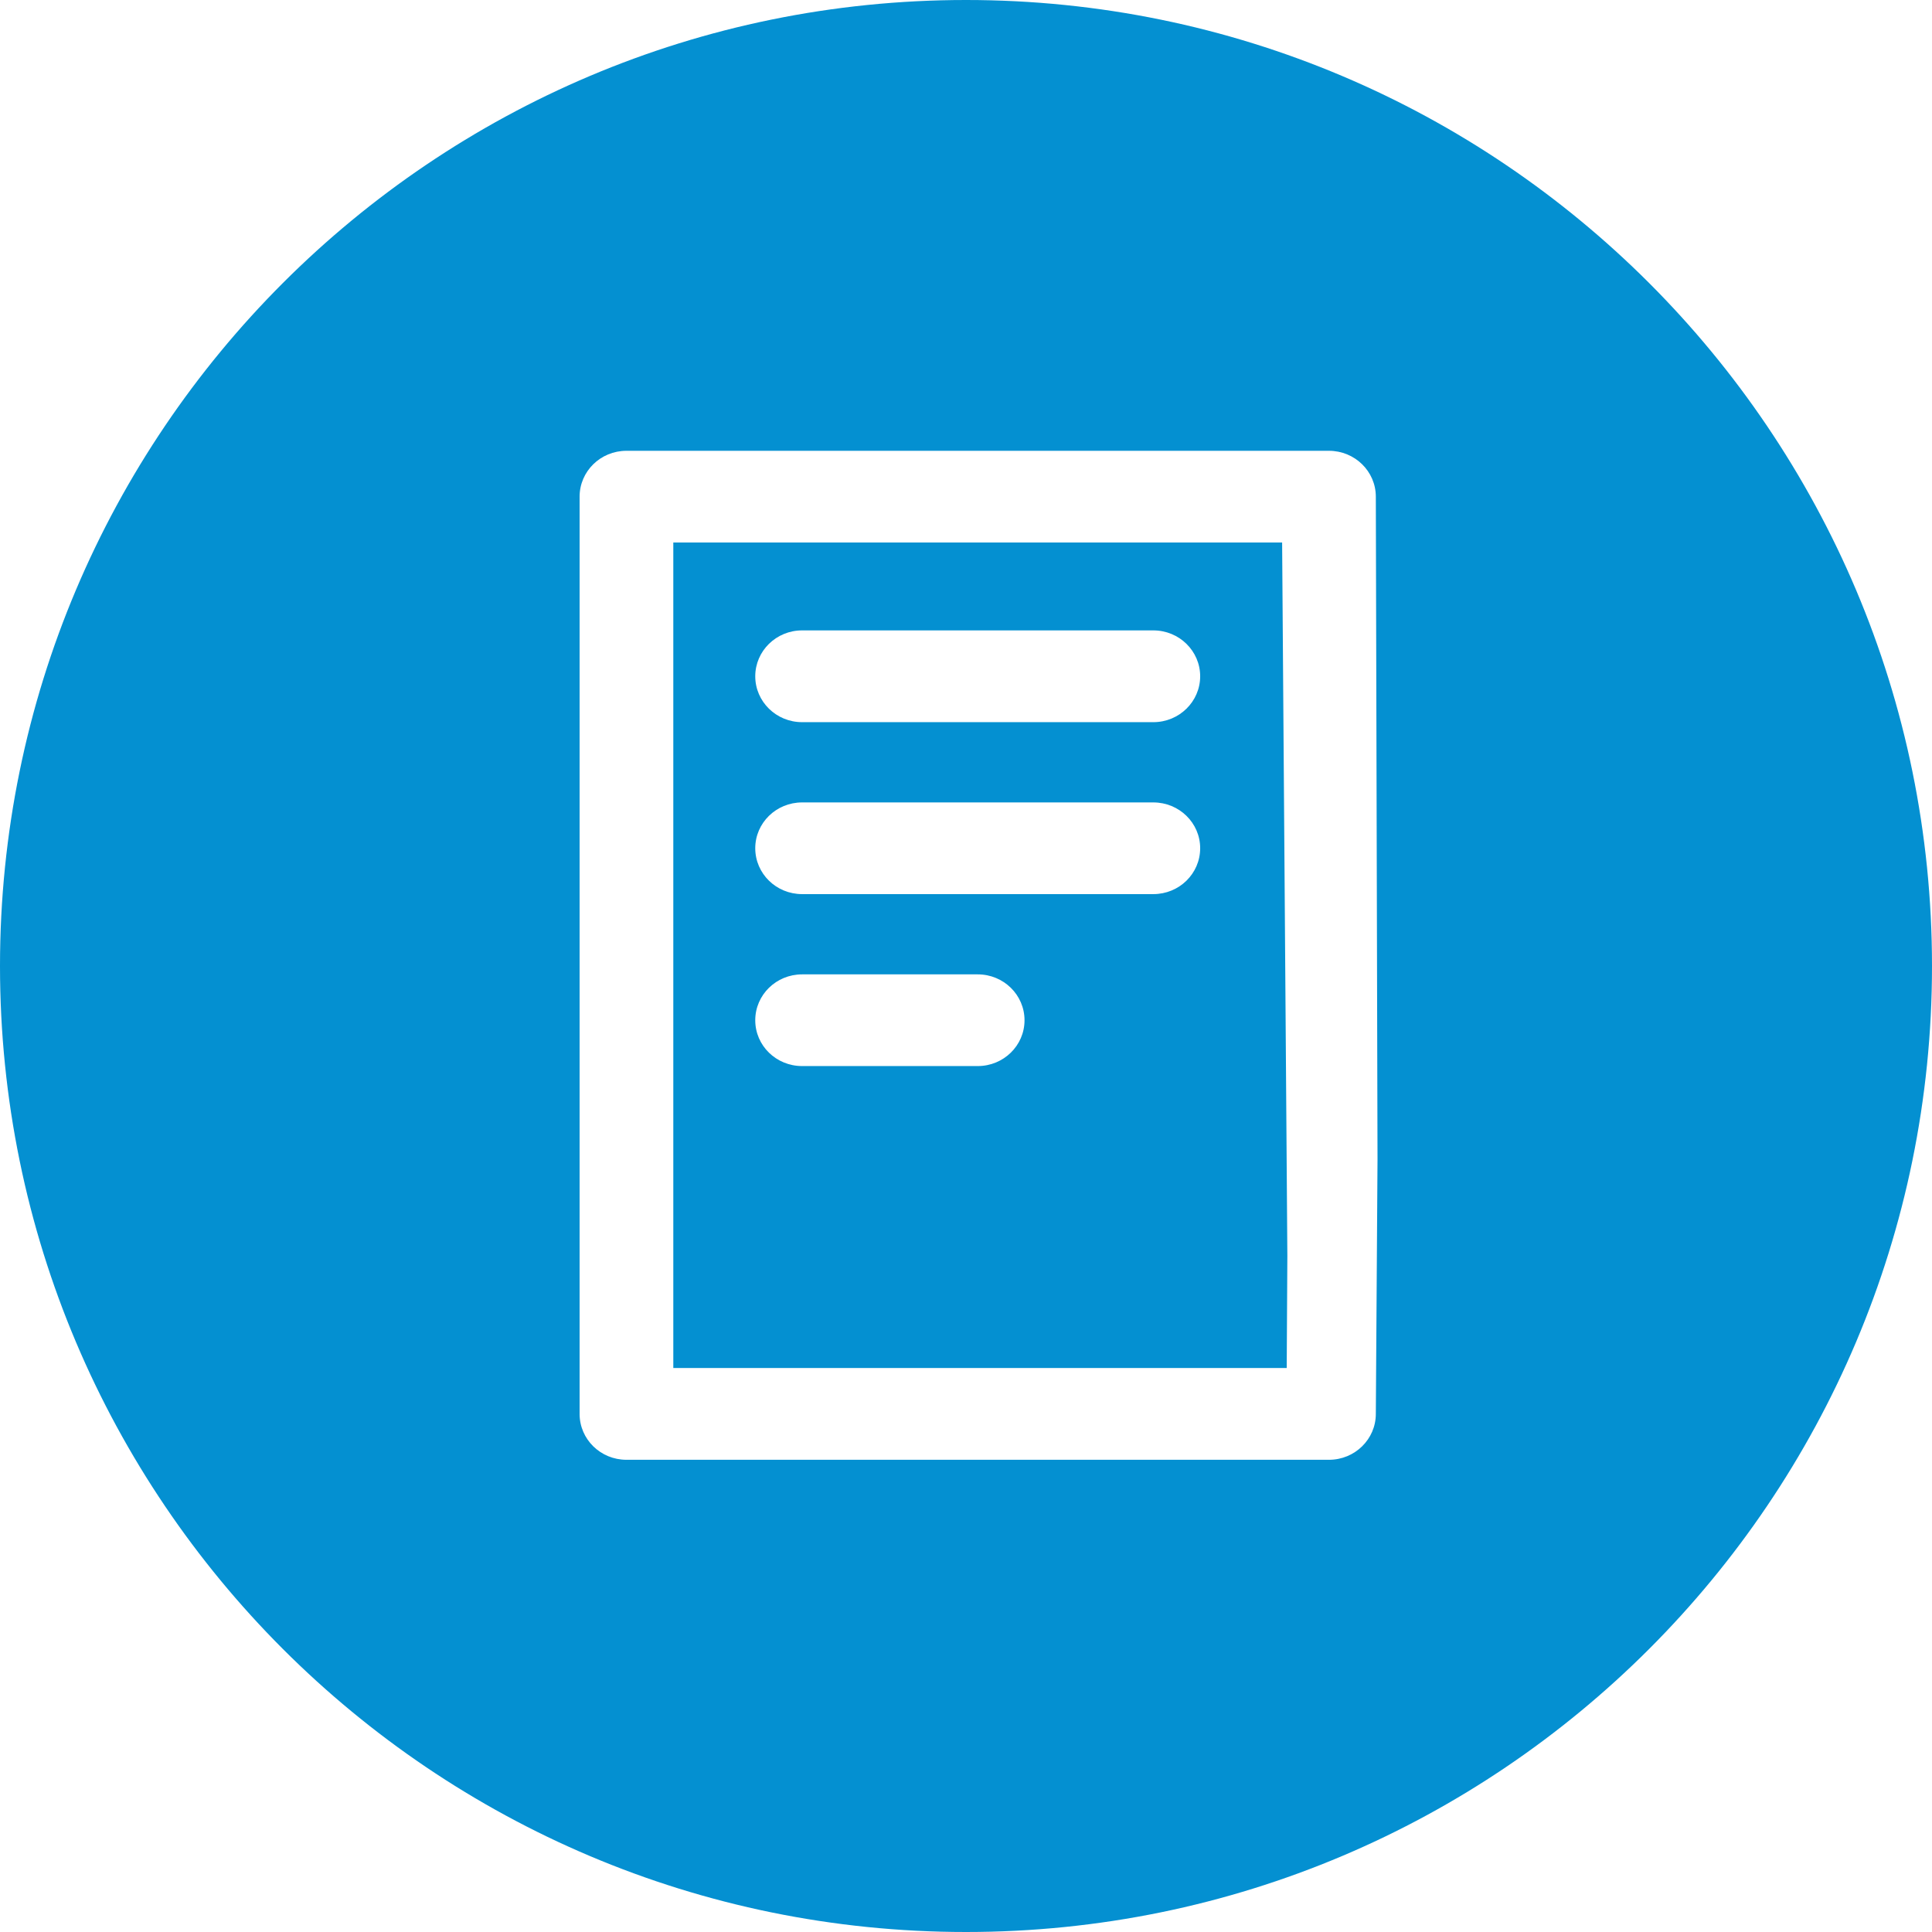 <svg width="24" height="24" viewBox="0 0 24 24" fill="none" xmlns="http://www.w3.org/2000/svg">
<path fill-rule="evenodd" clip-rule="evenodd" d="M24 12C24 18.627 18.627 24 12 24C5.373 24 0 18.627 0 12C0 5.373 5.373 0 12 0C18.627 0 24 5.373 24 12ZM15.992 15.6L15.984 16.994H8.364V6.739H15.927L15.992 15.6ZM17.112 14.4L17.091 6.17C17.091 5.855 16.83 5.6 16.509 5.6H7.782C7.46 5.6 7.2 5.855 7.2 6.17V17.564C7.2 17.879 7.46 18.134 7.782 18.134H16.509C16.831 18.134 17.091 17.878 17.091 17.564L17.112 14.4ZM14.327 7.831H9.964C9.642 7.831 9.382 8.087 9.382 8.401C9.382 8.715 9.642 8.971 9.964 8.971H14.327C14.649 8.971 14.909 8.715 14.909 8.401C14.909 8.087 14.649 7.831 14.327 7.831ZM14.909 10.537C14.909 10.223 14.649 9.968 14.327 9.968H9.964C9.642 9.968 9.382 10.223 9.382 10.537C9.382 10.852 9.642 11.107 9.964 11.107H14.327C14.649 11.107 14.909 10.852 14.909 10.537ZM12.727 12.674C12.727 12.988 12.467 13.243 12.146 13.243H9.964C9.642 13.243 9.382 12.989 9.382 12.674C9.382 12.359 9.642 12.104 9.964 12.104H12.146C12.467 12.104 12.727 12.359 12.727 12.674Z" fill="#0490D1"/>
</svg>
